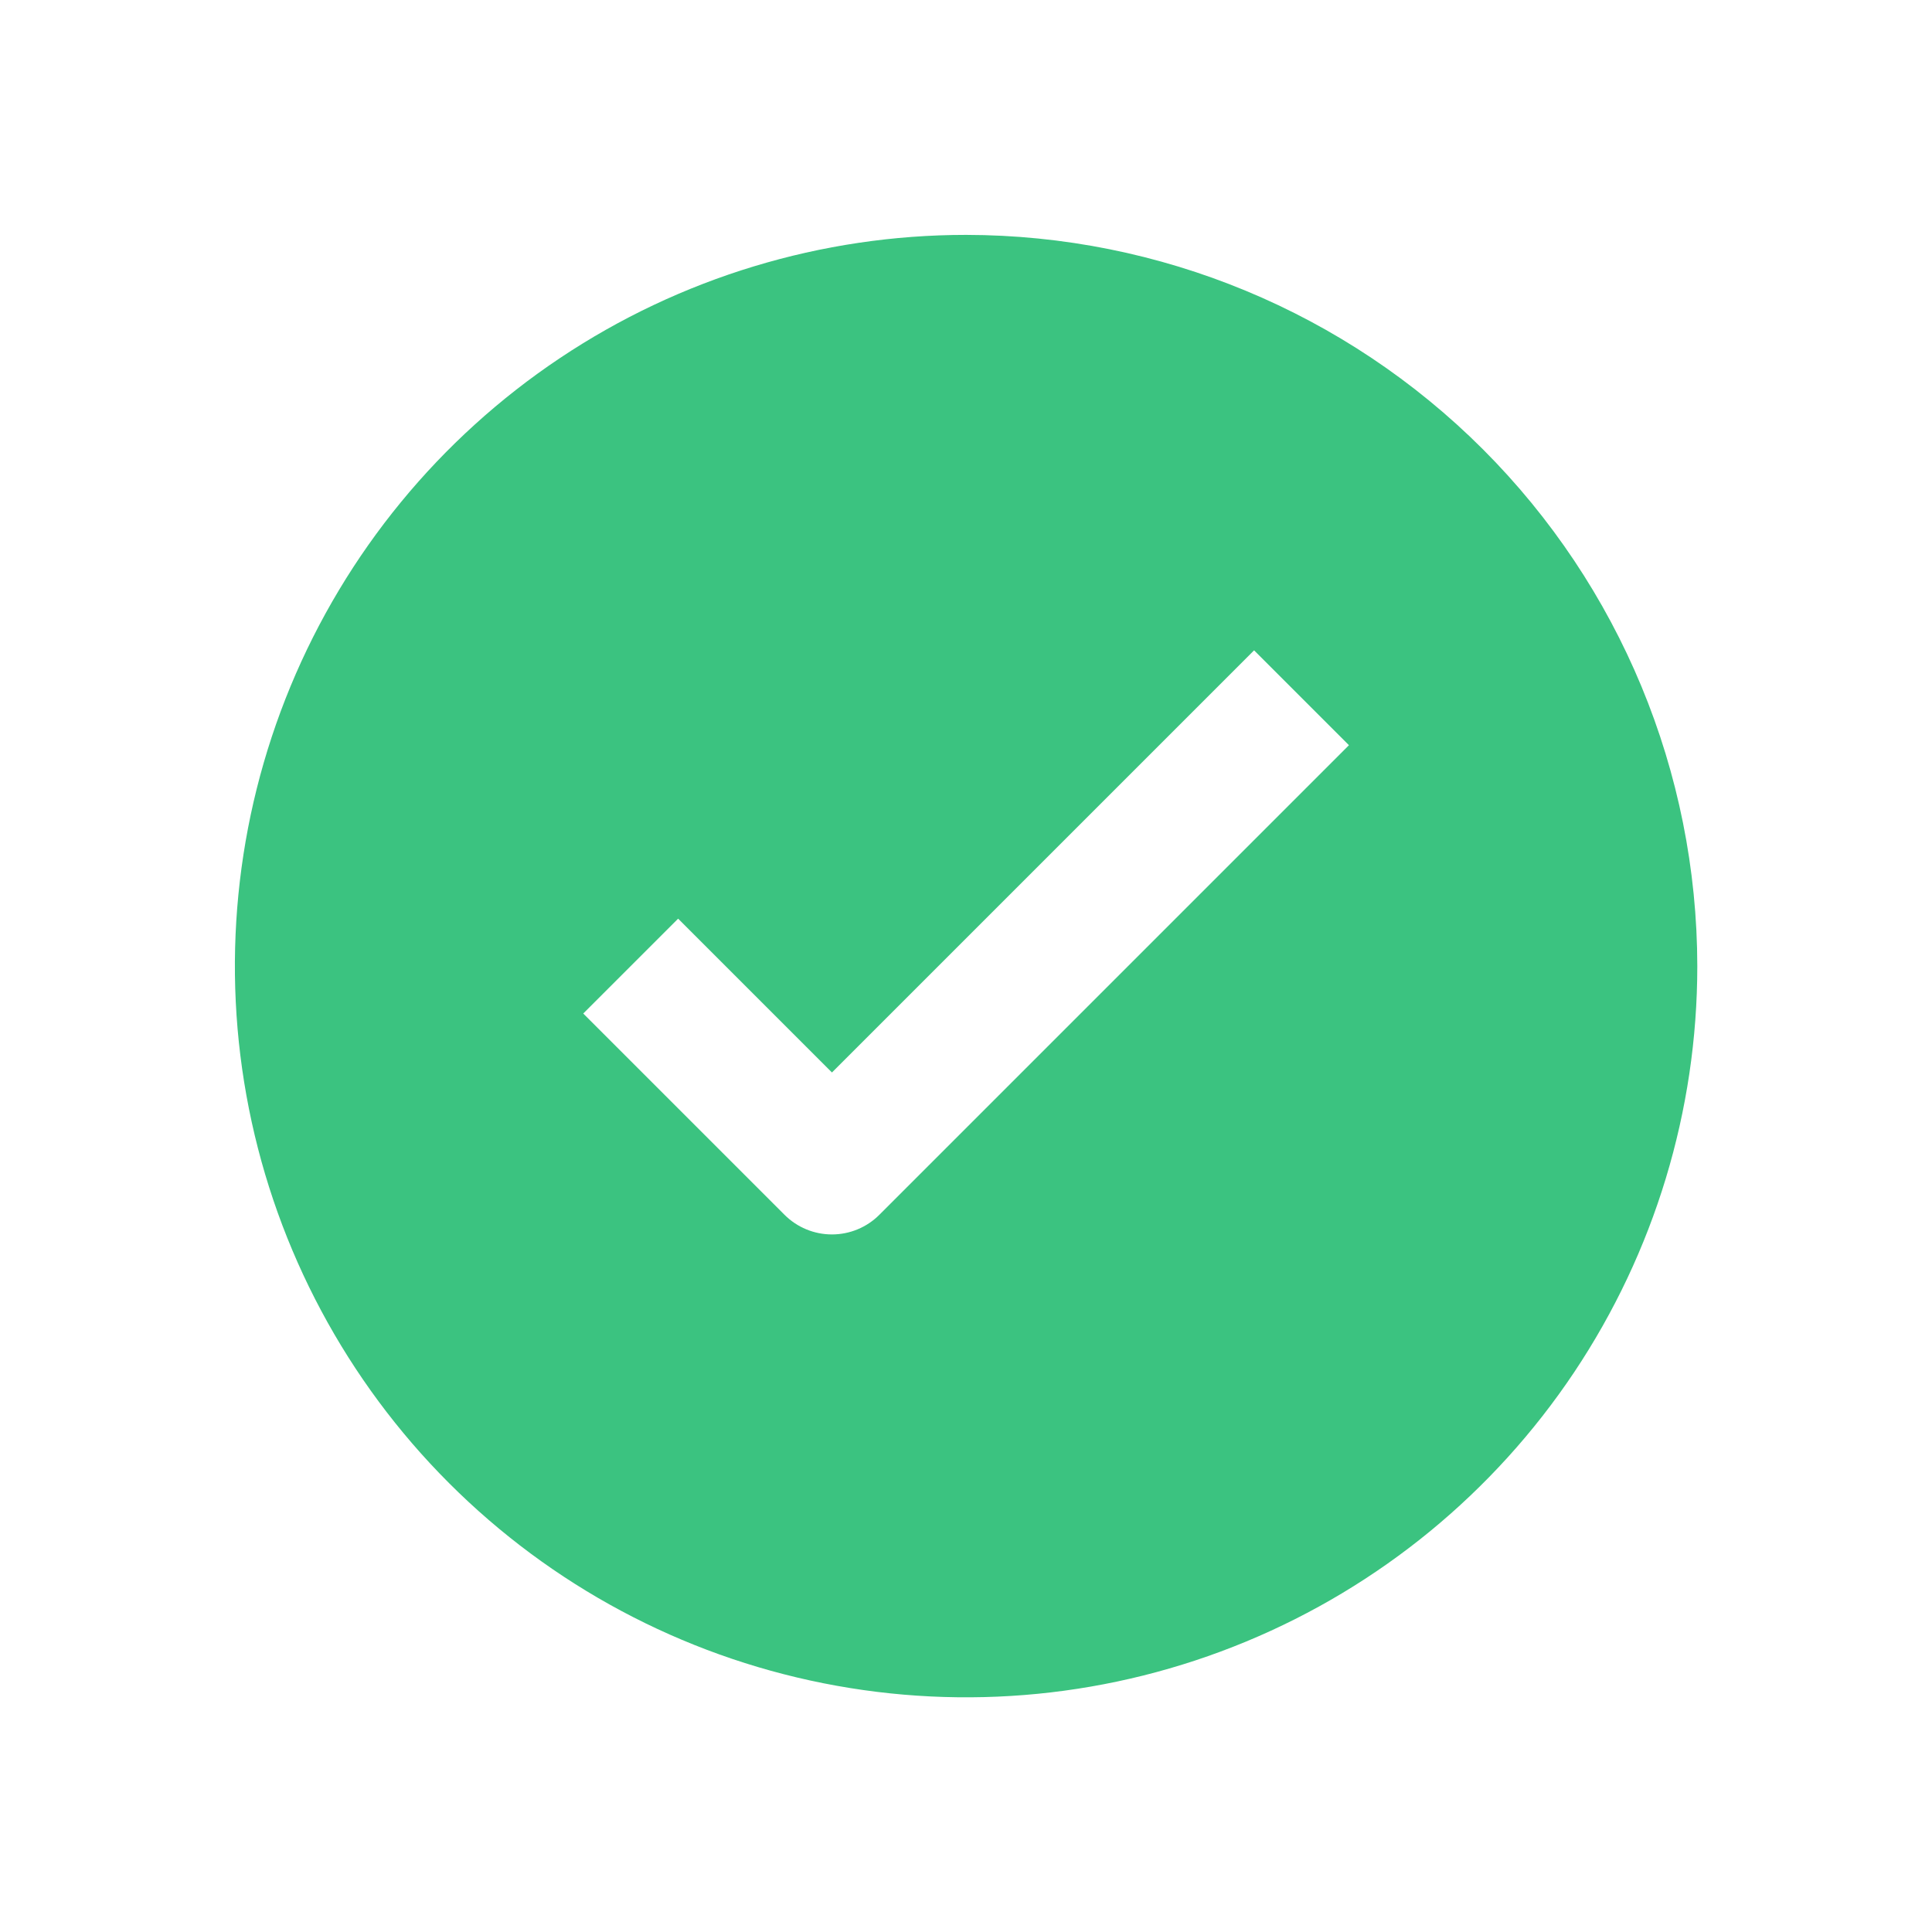 <svg width="52" height="52" viewBox="0 0 52 52" fill="none" xmlns="http://www.w3.org/2000/svg">
<path d="M26.003 6.322C22.11 6.322 18.305 7.477 15.069 9.639C11.832 11.802 9.31 14.875 7.82 18.471C6.331 22.068 5.941 26.025 6.7 29.842C7.46 33.66 9.334 37.167 12.087 39.919C14.839 42.672 18.346 44.546 22.163 45.305C25.981 46.065 29.938 45.675 33.534 44.185C37.13 42.696 40.204 40.173 42.367 36.937C44.529 33.7 45.683 29.895 45.683 26.003C45.678 20.785 43.602 15.783 39.913 12.093C36.223 8.403 31.221 6.328 26.003 6.322ZM23.668 32.696C23.33 33.035 22.87 33.225 22.392 33.225C21.913 33.225 21.454 33.035 21.115 32.696L15.698 27.279L18.252 24.726L22.392 28.866L33.754 17.504L36.307 20.057L23.668 32.696Z" fill="#3BC380"/>
</svg>
